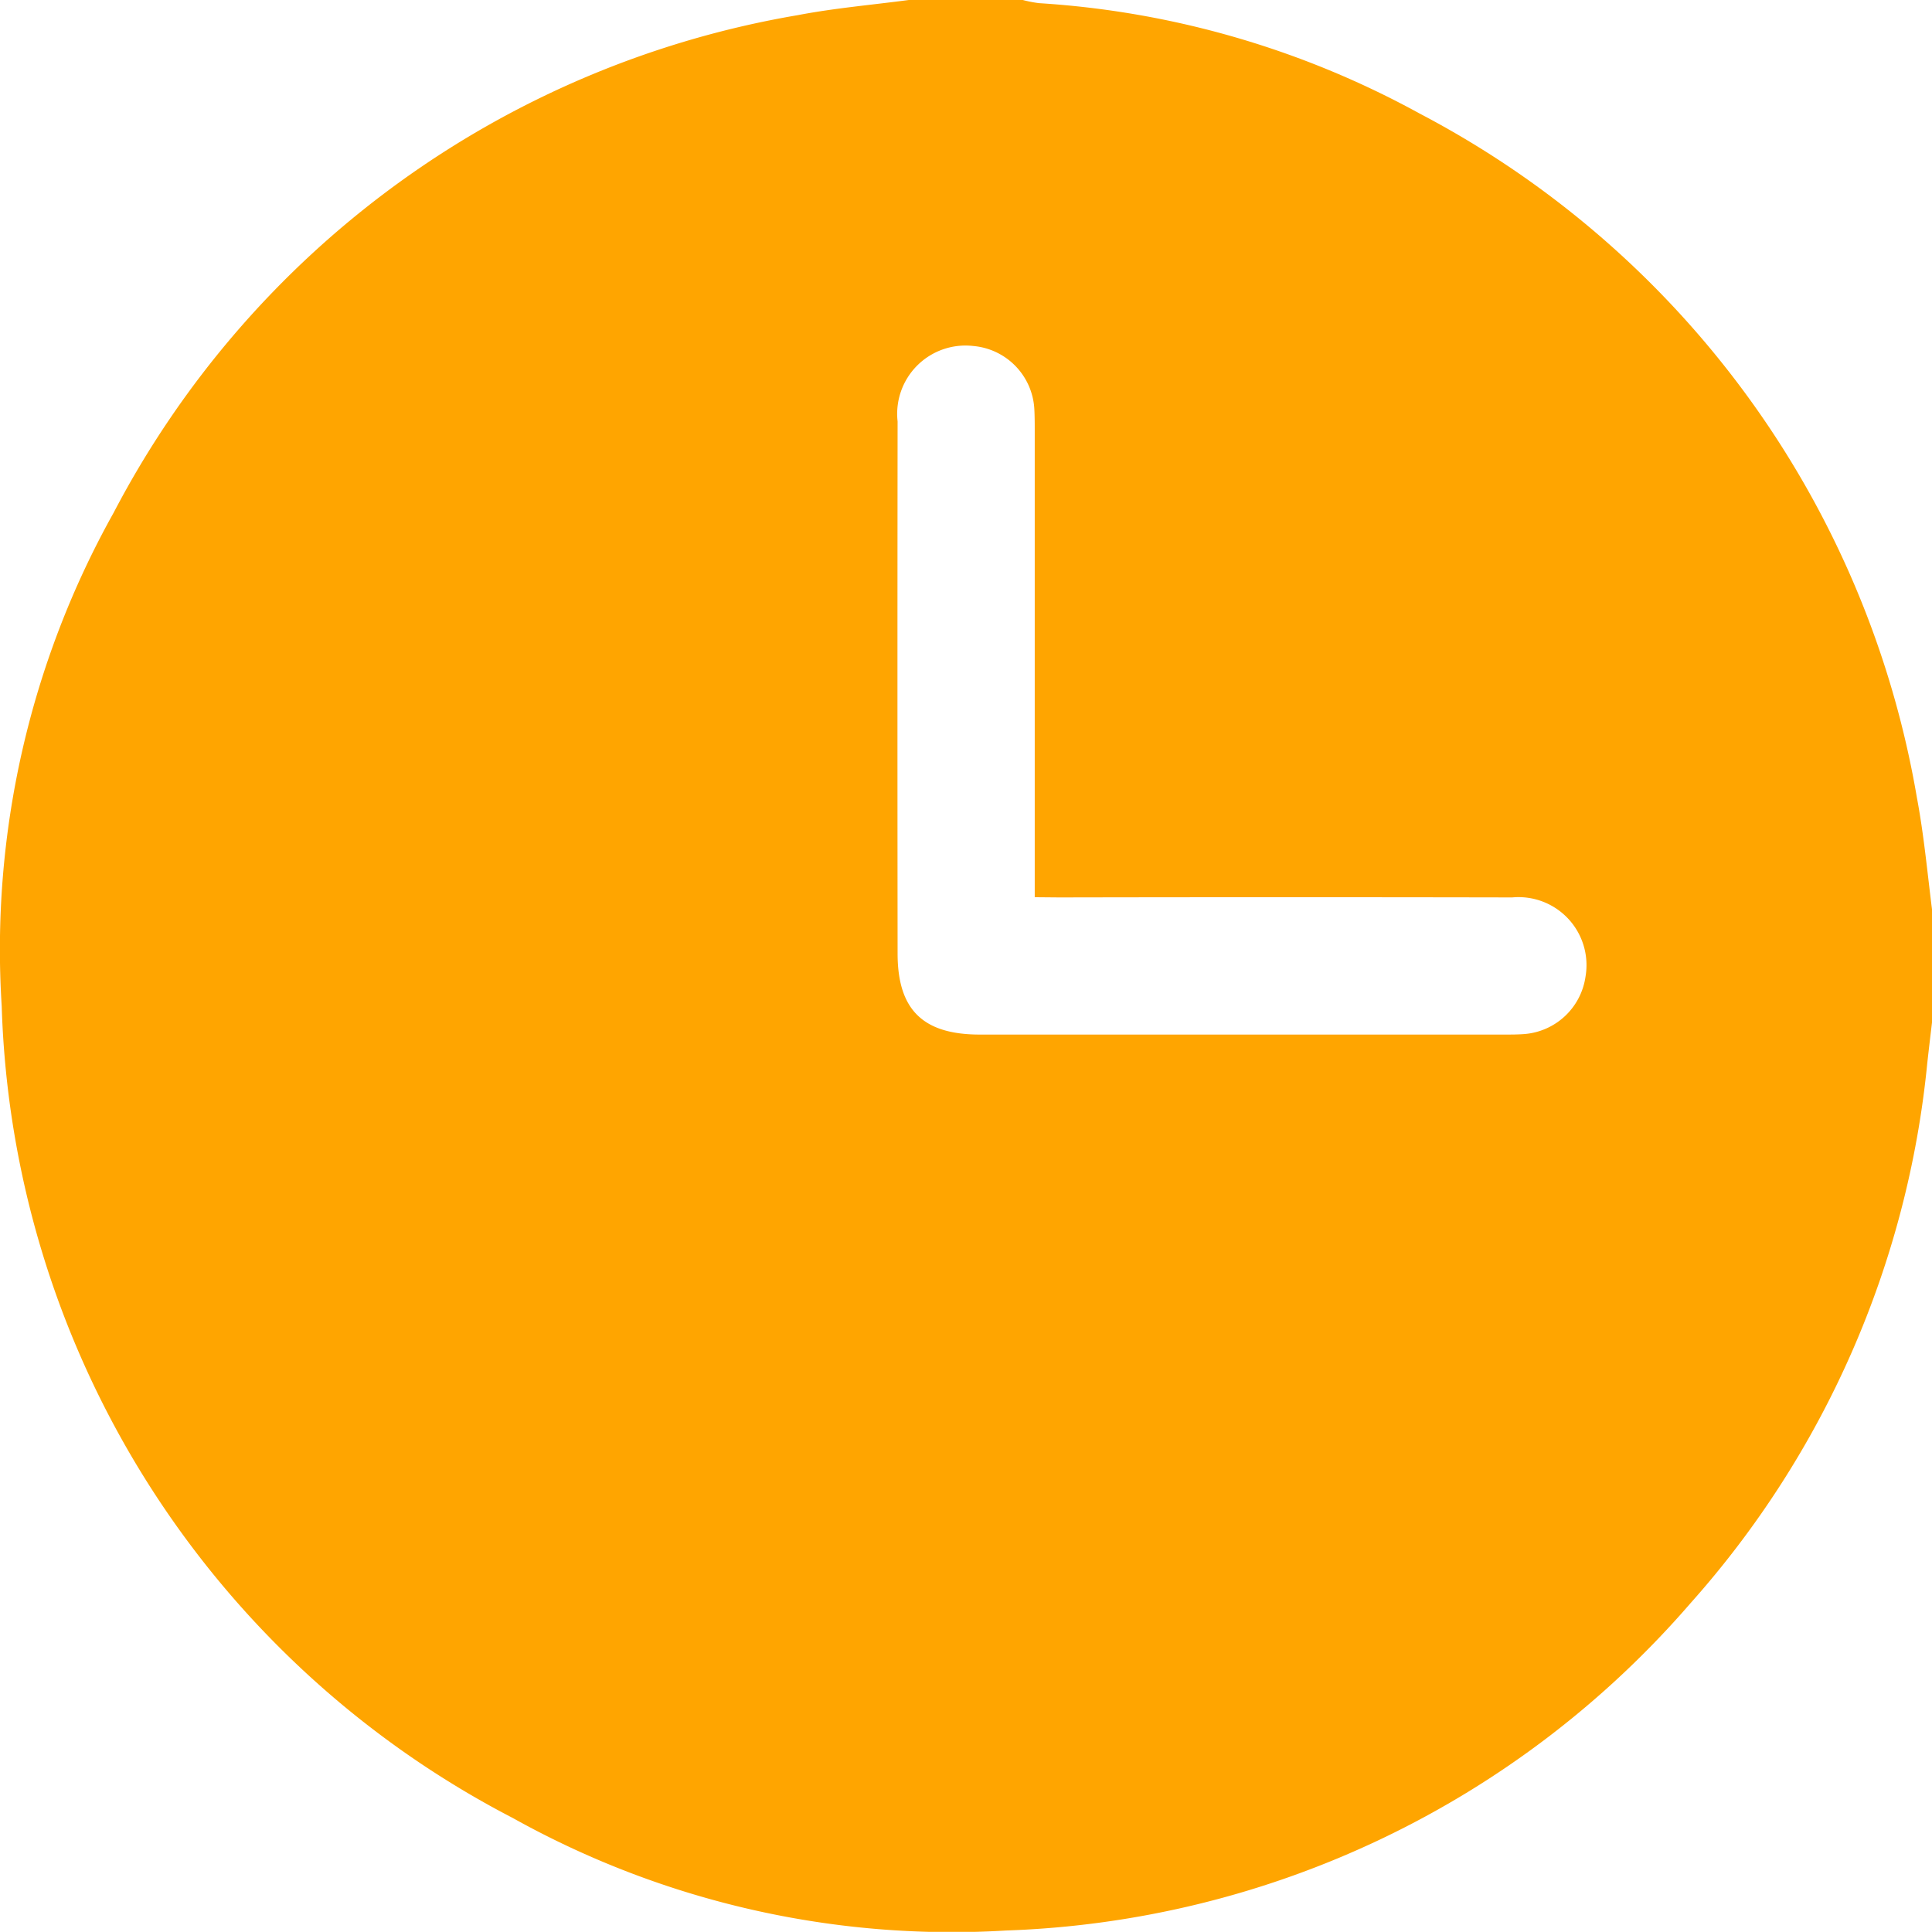 <svg xmlns="http://www.w3.org/2000/svg" width="35.022" height="35.019" viewBox="0 0 35.022 35.019"><defs><style>.a{fill:orange;}</style></defs><g transform="translate(2990.037 857.195) rotate(90)"><path class="a" d="M-840.712,2955.015h2.052c.247.029.494.059.741.086a17.227,17.227,0,0,1,9.785,4.291A17.176,17.176,0,0,1-822.2,2971.8a16.349,16.349,0,0,1-2.041,8.944,17.167,17.167,0,0,1-14.714,9.262,16.231,16.231,0,0,1-8.946-2.029,17.247,17.247,0,0,1-9.019-12.4c-.128-.667-.186-1.347-.276-2.022V2971.5a2.334,2.334,0,0,0,.058-.295,16.464,16.464,0,0,1,2-6.9,17.277,17.277,0,0,1,12.4-9.016C-842.069,2955.163-841.387,2955.1-840.712,2955.015Zm-.219,16.265h-8.433c-.137,0-.274,0-.41.007a1.214,1.214,0,0,0-1.149,1.107,1.238,1.238,0,0,0,1.367,1.372q4.822.005,9.644,0c1.019,0,1.47-.457,1.471-1.488q0-4.752,0-9.506c0-.125,0-.251-.01-.376a1.217,1.217,0,0,0-1.04-1.1,1.232,1.232,0,0,0-1.436,1.329q-.008,4.1,0,8.207Z"/></g></svg>